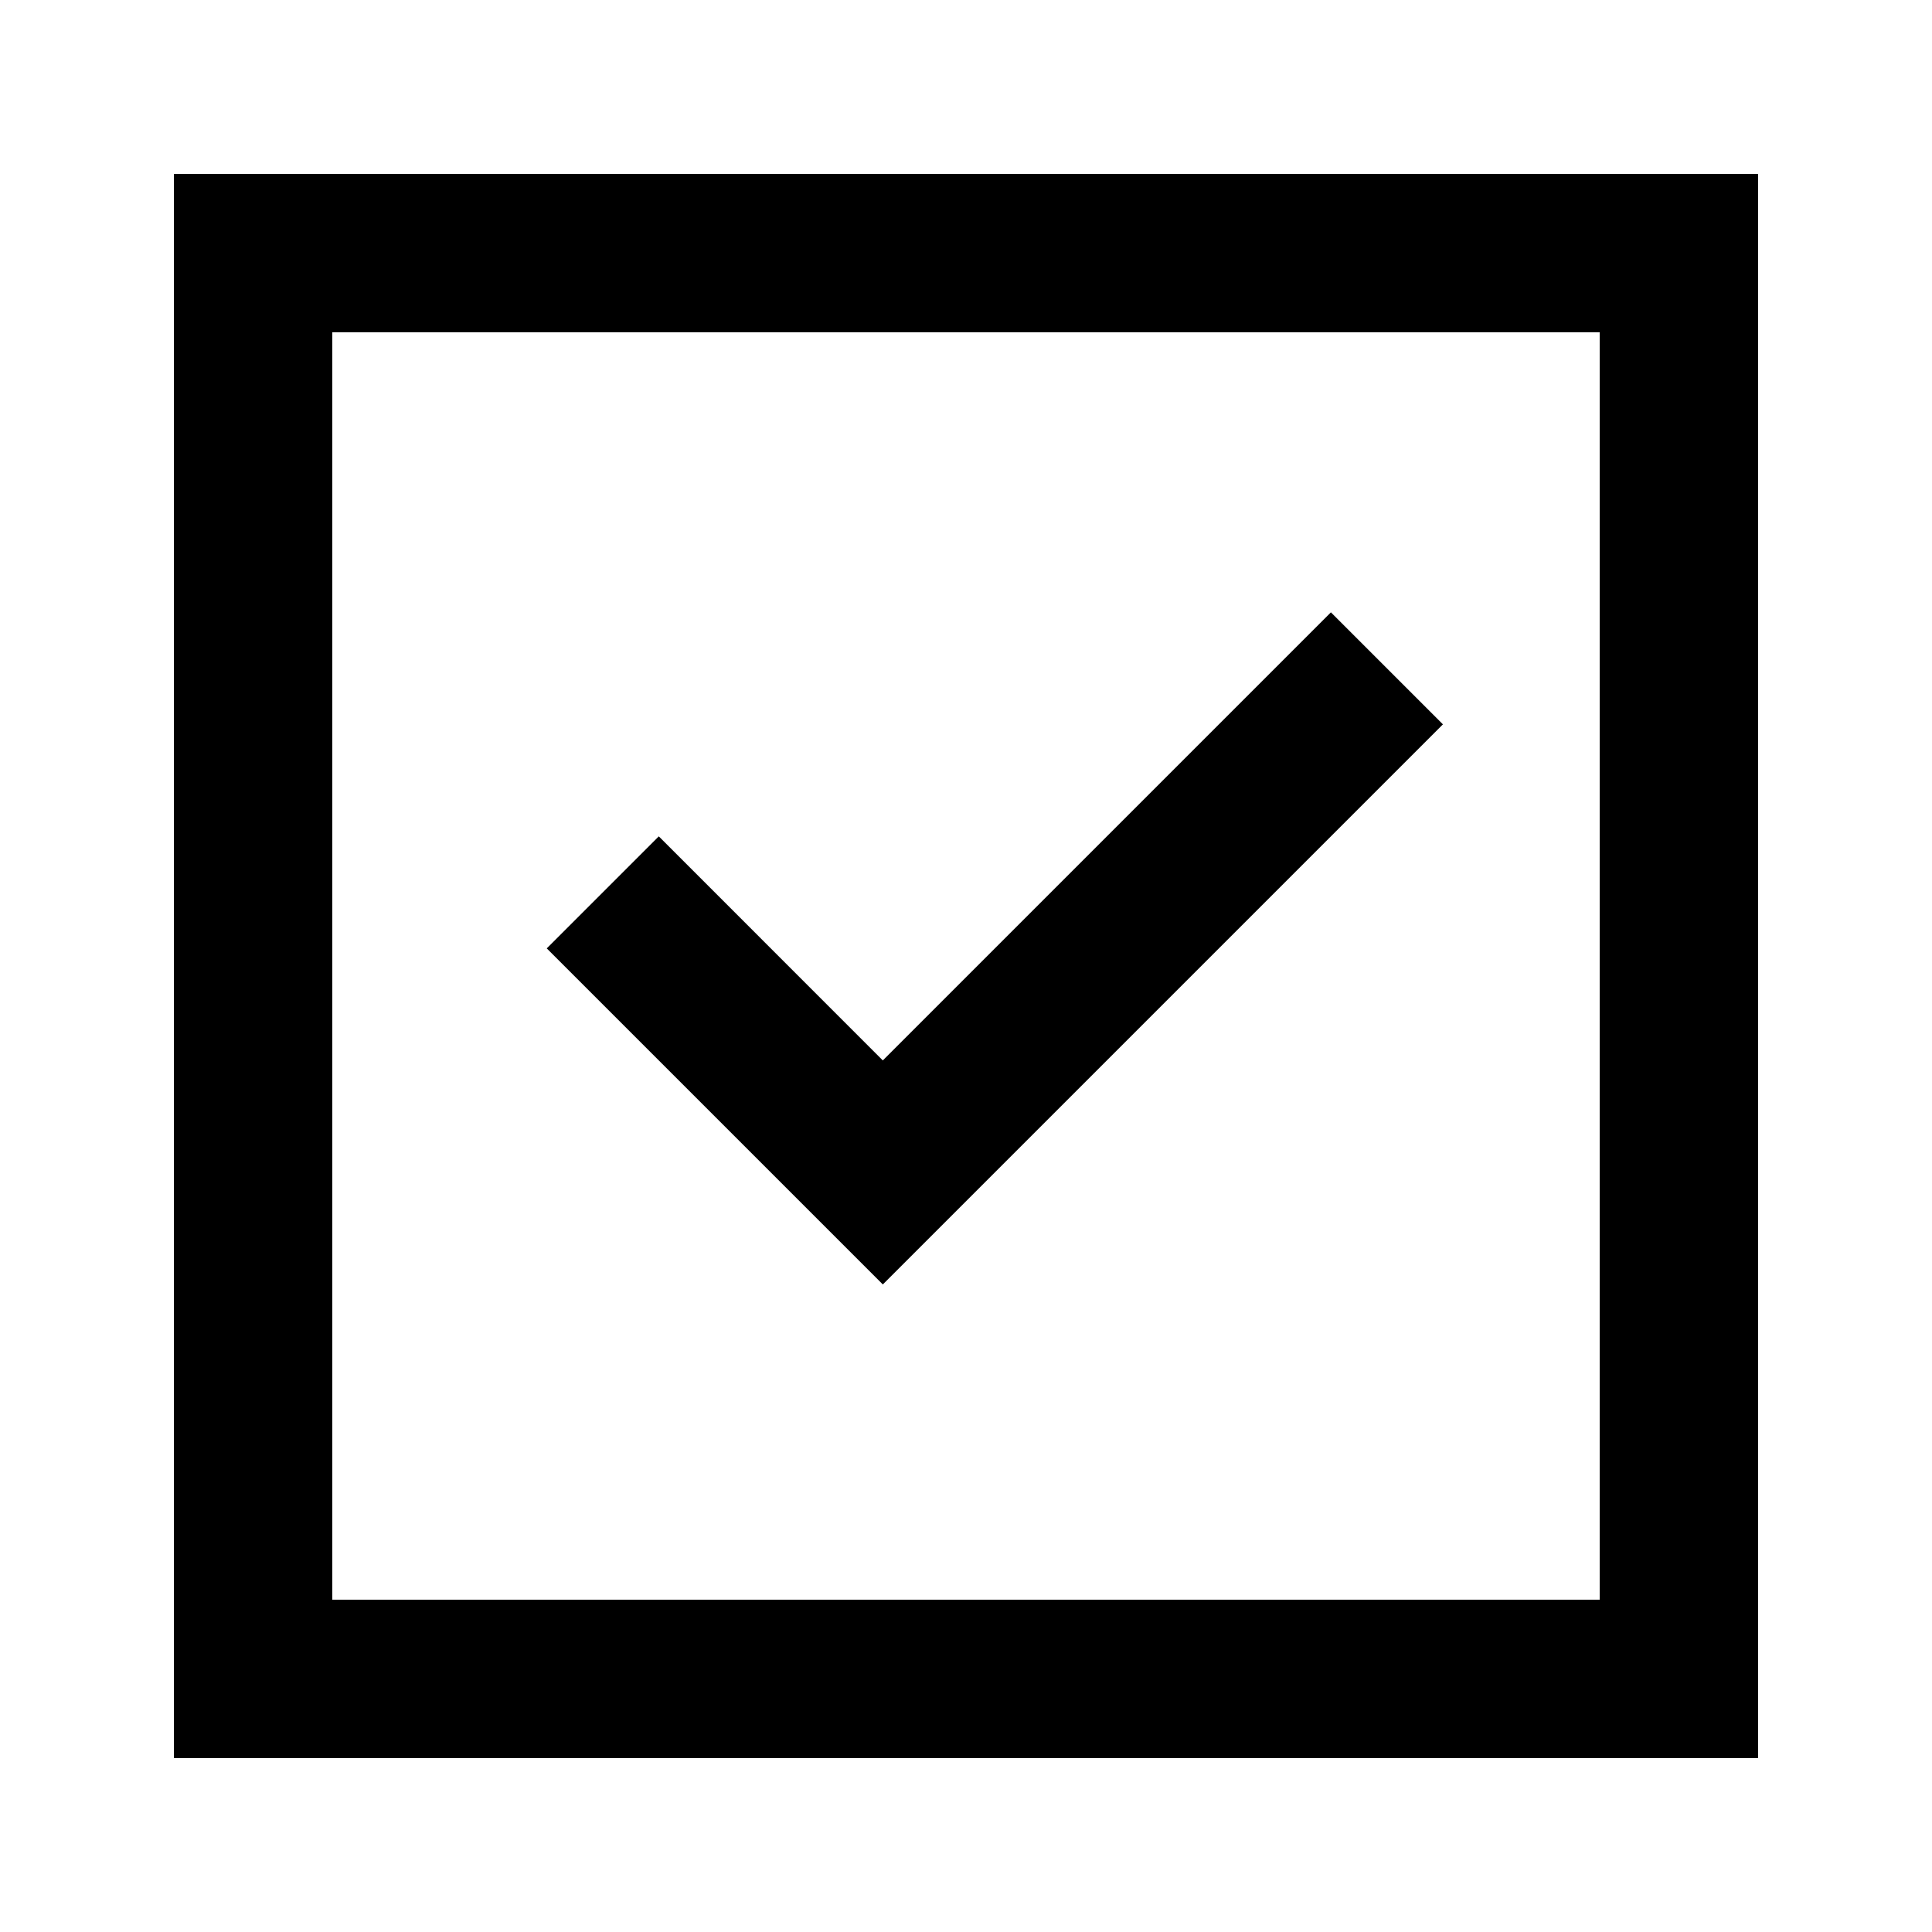 <?xml version="1.0" encoding="UTF-8"?>
<!-- Uploaded to: SVG Repo, www.svgrepo.com, Generator: SVG Repo Mixer Tools -->
<svg fill="#000000" width="800px" height="800px" version="1.1" viewBox="144 144 512 512" xmlns="http://www.w3.org/2000/svg">
 <path d="m190.08 190.08h419.84v419.84h-419.84zm41.984 41.984v335.87h335.87v-335.87zm145.89 192.96 118.75-118.75 29.688 29.688-148.43 148.43-89.062-89.059 29.688-29.688z"/>
</svg>